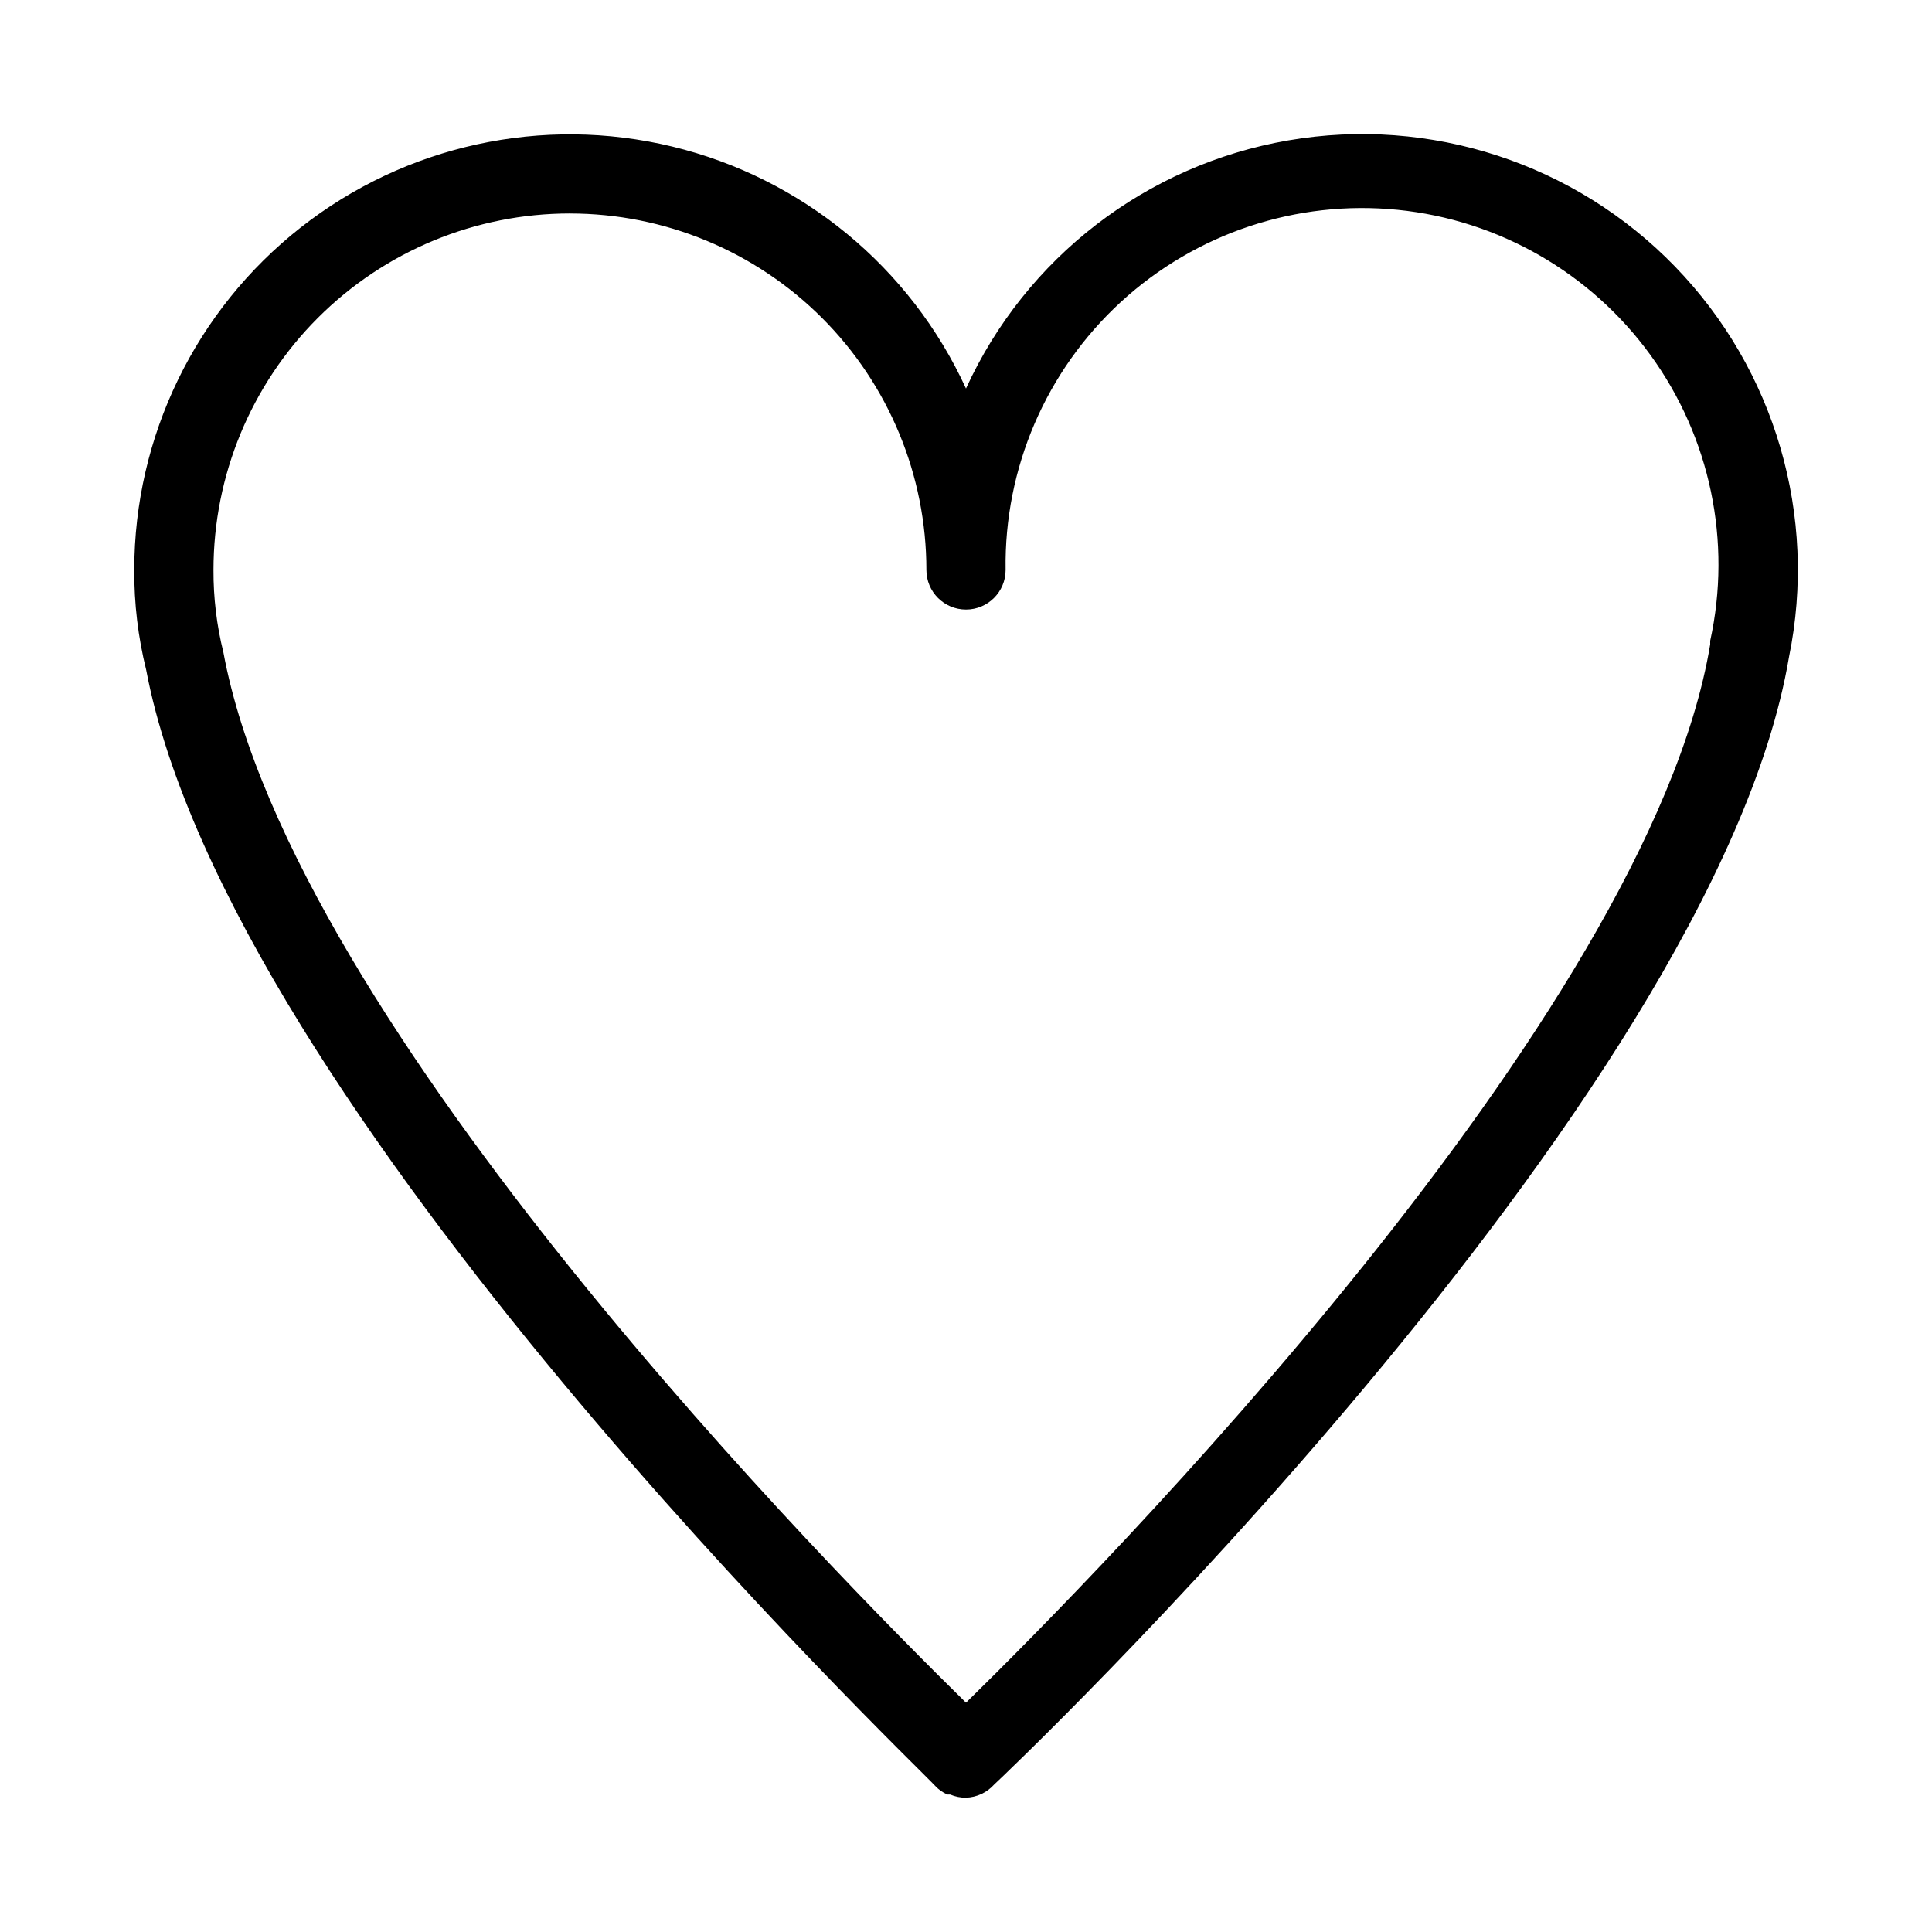 <?xml version="1.0" encoding="UTF-8"?>
<!-- Uploaded to: SVG Repo, www.svgrepo.com, Generator: SVG Repo Mixer Tools -->
<svg fill="#000000" width="800px" height="800px" version="1.1" viewBox="144 144 512 512" xmlns="http://www.w3.org/2000/svg">
 <path d="m400 620.41c-1.445 0.012-2.871-0.273-4.199-0.84h-0.734c-1.191-0.512-2.262-1.262-3.148-2.203-6.93-7.453-187.14-179.59-209.19-295.88-2.141-8.652-3.195-17.539-3.148-26.449 0.008-35.391 16.246-68.824 44.062-90.707 27.812-21.887 64.125-29.809 98.523-21.488 34.402 8.316 63.086 31.949 77.832 64.121 15.863-34.68 47.832-59.293 85.422-65.758 37.586-6.465 75.941 6.051 102.48 33.438 26.543 27.391 37.848 66.121 30.203 103.48-19.941 118.18-208.66 297.04-210.66 298.82v0.004c-1.91 2.117-4.598 3.367-7.449 3.461zm-104.96-419.84c-25.055 0-49.082 9.953-66.797 27.668-17.715 17.715-27.668 41.742-27.668 66.797-0.035 7.356 0.848 14.691 2.625 21.832 18.367 99.293 162.79 244.98 196.8 278.36 34.219-33.48 180.85-181.79 197.22-280.45v-0.949c5.773-26.324 0.027-53.863-15.793-75.684-15.82-21.82-40.203-35.844-67.02-38.539-26.816-2.699-53.508 6.184-73.359 24.414-19.848 18.234-30.965 44.074-30.551 71.023 0 5.797-4.699 10.496-10.496 10.496s-10.496-4.699-10.496-10.496c0-25.055-9.953-49.082-27.668-66.797-17.719-17.715-41.746-27.668-66.797-27.668z"/>
</svg>